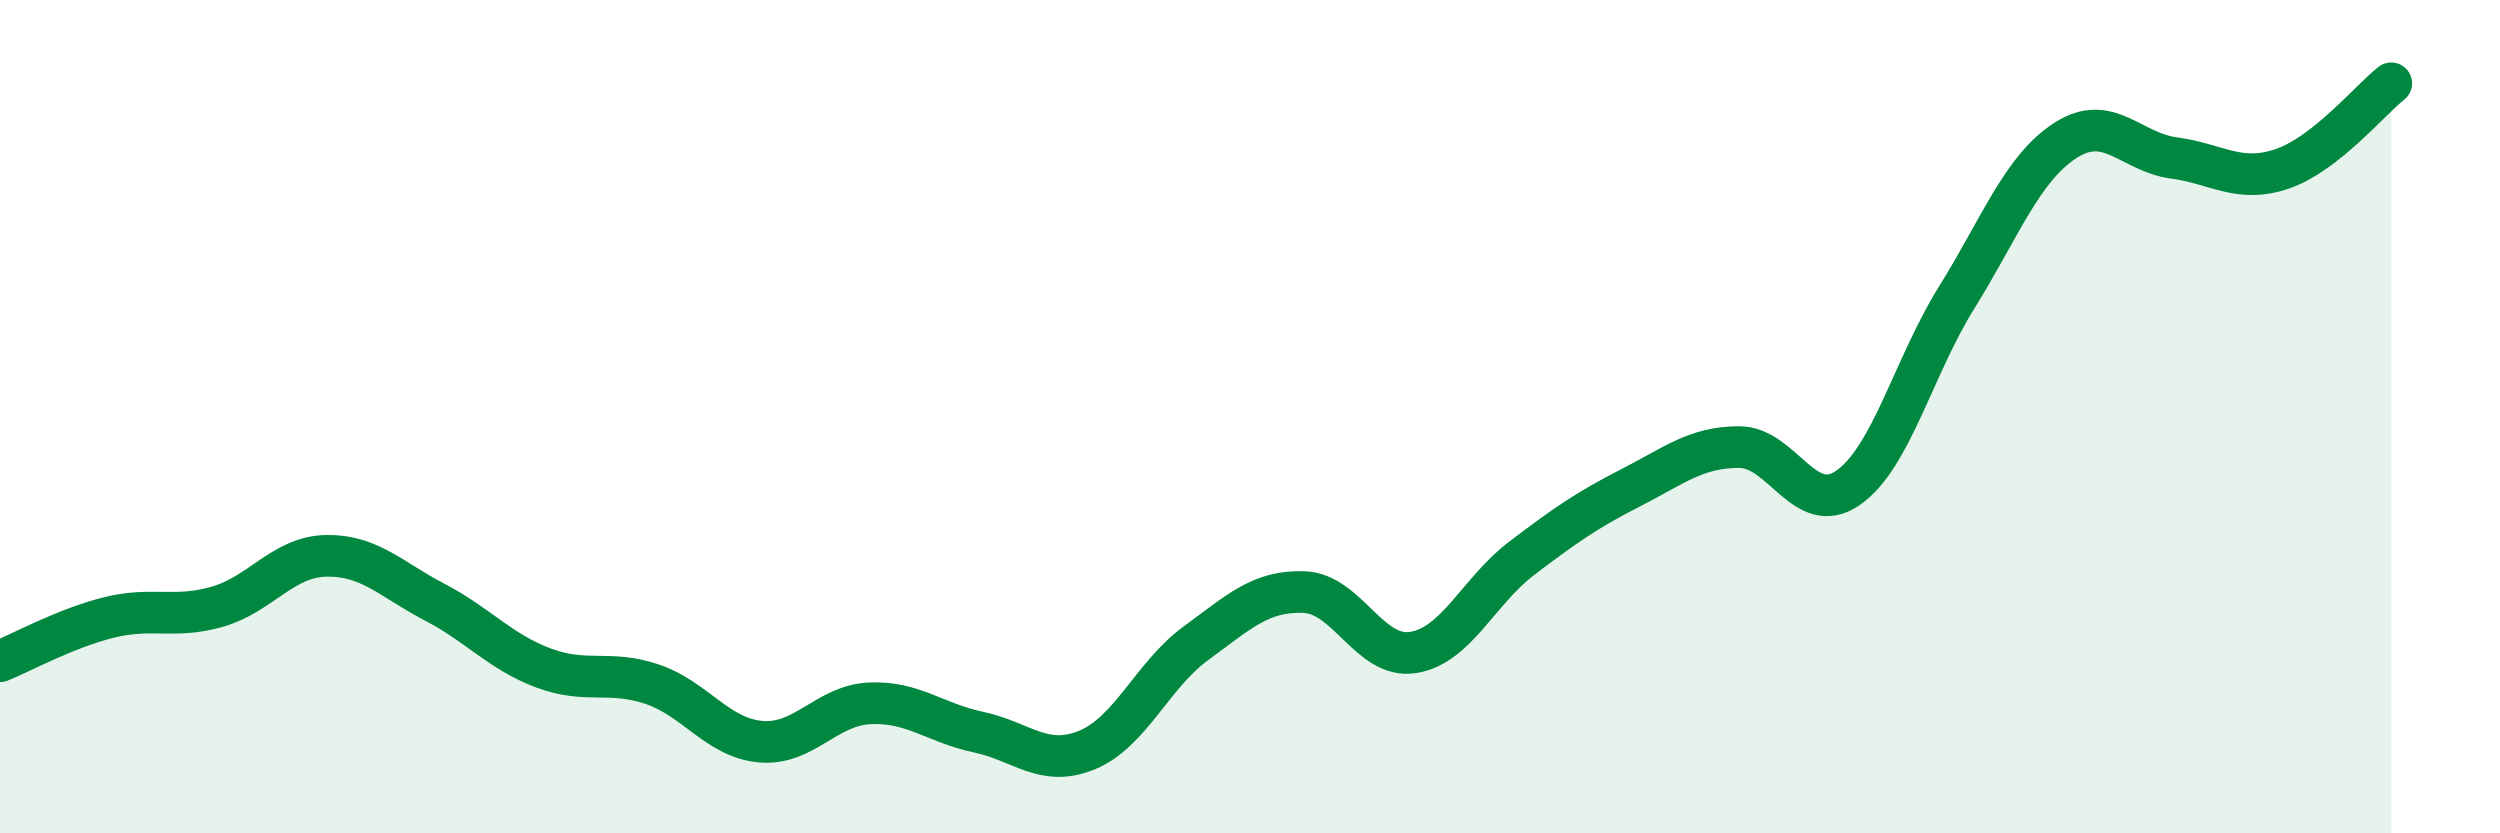 
    <svg width="60" height="20" viewBox="0 0 60 20" xmlns="http://www.w3.org/2000/svg">
      <path
        d="M 0,15.87 C 0.52,15.66 1.57,15.08 2.61,14.82 C 3.65,14.56 4.18,14.86 5.22,14.56 C 6.26,14.26 6.79,13.36 7.83,13.34 C 8.87,13.32 9.39,13.91 10.43,14.45 C 11.47,14.99 12,15.64 13.04,16.03 C 14.08,16.42 14.61,16.07 15.65,16.42 C 16.69,16.77 17.22,17.71 18.26,17.8 C 19.3,17.89 19.83,16.93 20.87,16.88 C 21.91,16.83 22.44,17.35 23.48,17.57 C 24.52,17.79 25.05,18.43 26.09,18 C 27.13,17.57 27.66,16.2 28.7,15.44 C 29.74,14.68 30.26,14.17 31.3,14.21 C 32.34,14.25 32.87,15.82 33.91,15.66 C 34.95,15.5 35.48,14.19 36.52,13.4 C 37.56,12.61 38.09,12.24 39.13,11.71 C 40.17,11.18 40.7,10.73 41.74,10.73 C 42.78,10.73 43.31,12.43 44.35,11.71 C 45.39,10.99 45.92,8.81 46.96,7.14 C 48,5.47 48.53,4.04 49.57,3.37 C 50.61,2.7 51.13,3.65 52.17,3.79 C 53.21,3.93 53.74,4.41 54.78,4.05 C 55.82,3.69 56.87,2.41 57.39,2L57.39 20L0 20Z"
        fill="#008740"
        opacity="0.1"
        stroke-linecap="round"
        stroke-linejoin="round"
      />
      <path
        d="M 0,15.87 C 0.52,15.66 1.57,15.08 2.61,14.82 C 3.65,14.56 4.18,14.86 5.22,14.56 C 6.26,14.26 6.79,13.36 7.83,13.34 C 8.87,13.32 9.39,13.91 10.43,14.45 C 11.47,14.99 12,15.64 13.04,16.03 C 14.08,16.42 14.61,16.07 15.65,16.42 C 16.69,16.77 17.22,17.71 18.26,17.8 C 19.3,17.89 19.83,16.93 20.87,16.88 C 21.91,16.83 22.44,17.35 23.48,17.57 C 24.52,17.79 25.05,18.43 26.09,18 C 27.13,17.57 27.66,16.2 28.7,15.44 C 29.74,14.68 30.26,14.17 31.3,14.21 C 32.34,14.25 32.87,15.82 33.91,15.66 C 34.95,15.5 35.48,14.19 36.52,13.4 C 37.56,12.61 38.09,12.24 39.13,11.71 C 40.17,11.18 40.7,10.73 41.74,10.73 C 42.78,10.73 43.31,12.43 44.35,11.71 C 45.39,10.99 45.92,8.81 46.96,7.14 C 48,5.47 48.53,4.04 49.57,3.37 C 50.61,2.7 51.13,3.65 52.17,3.79 C 53.21,3.93 53.74,4.41 54.78,4.05 C 55.82,3.69 56.87,2.41 57.39,2"
        stroke="#008740"
        stroke-width="1"
        fill="none"
        stroke-linecap="round"
        stroke-linejoin="round"
      />
    </svg>
  